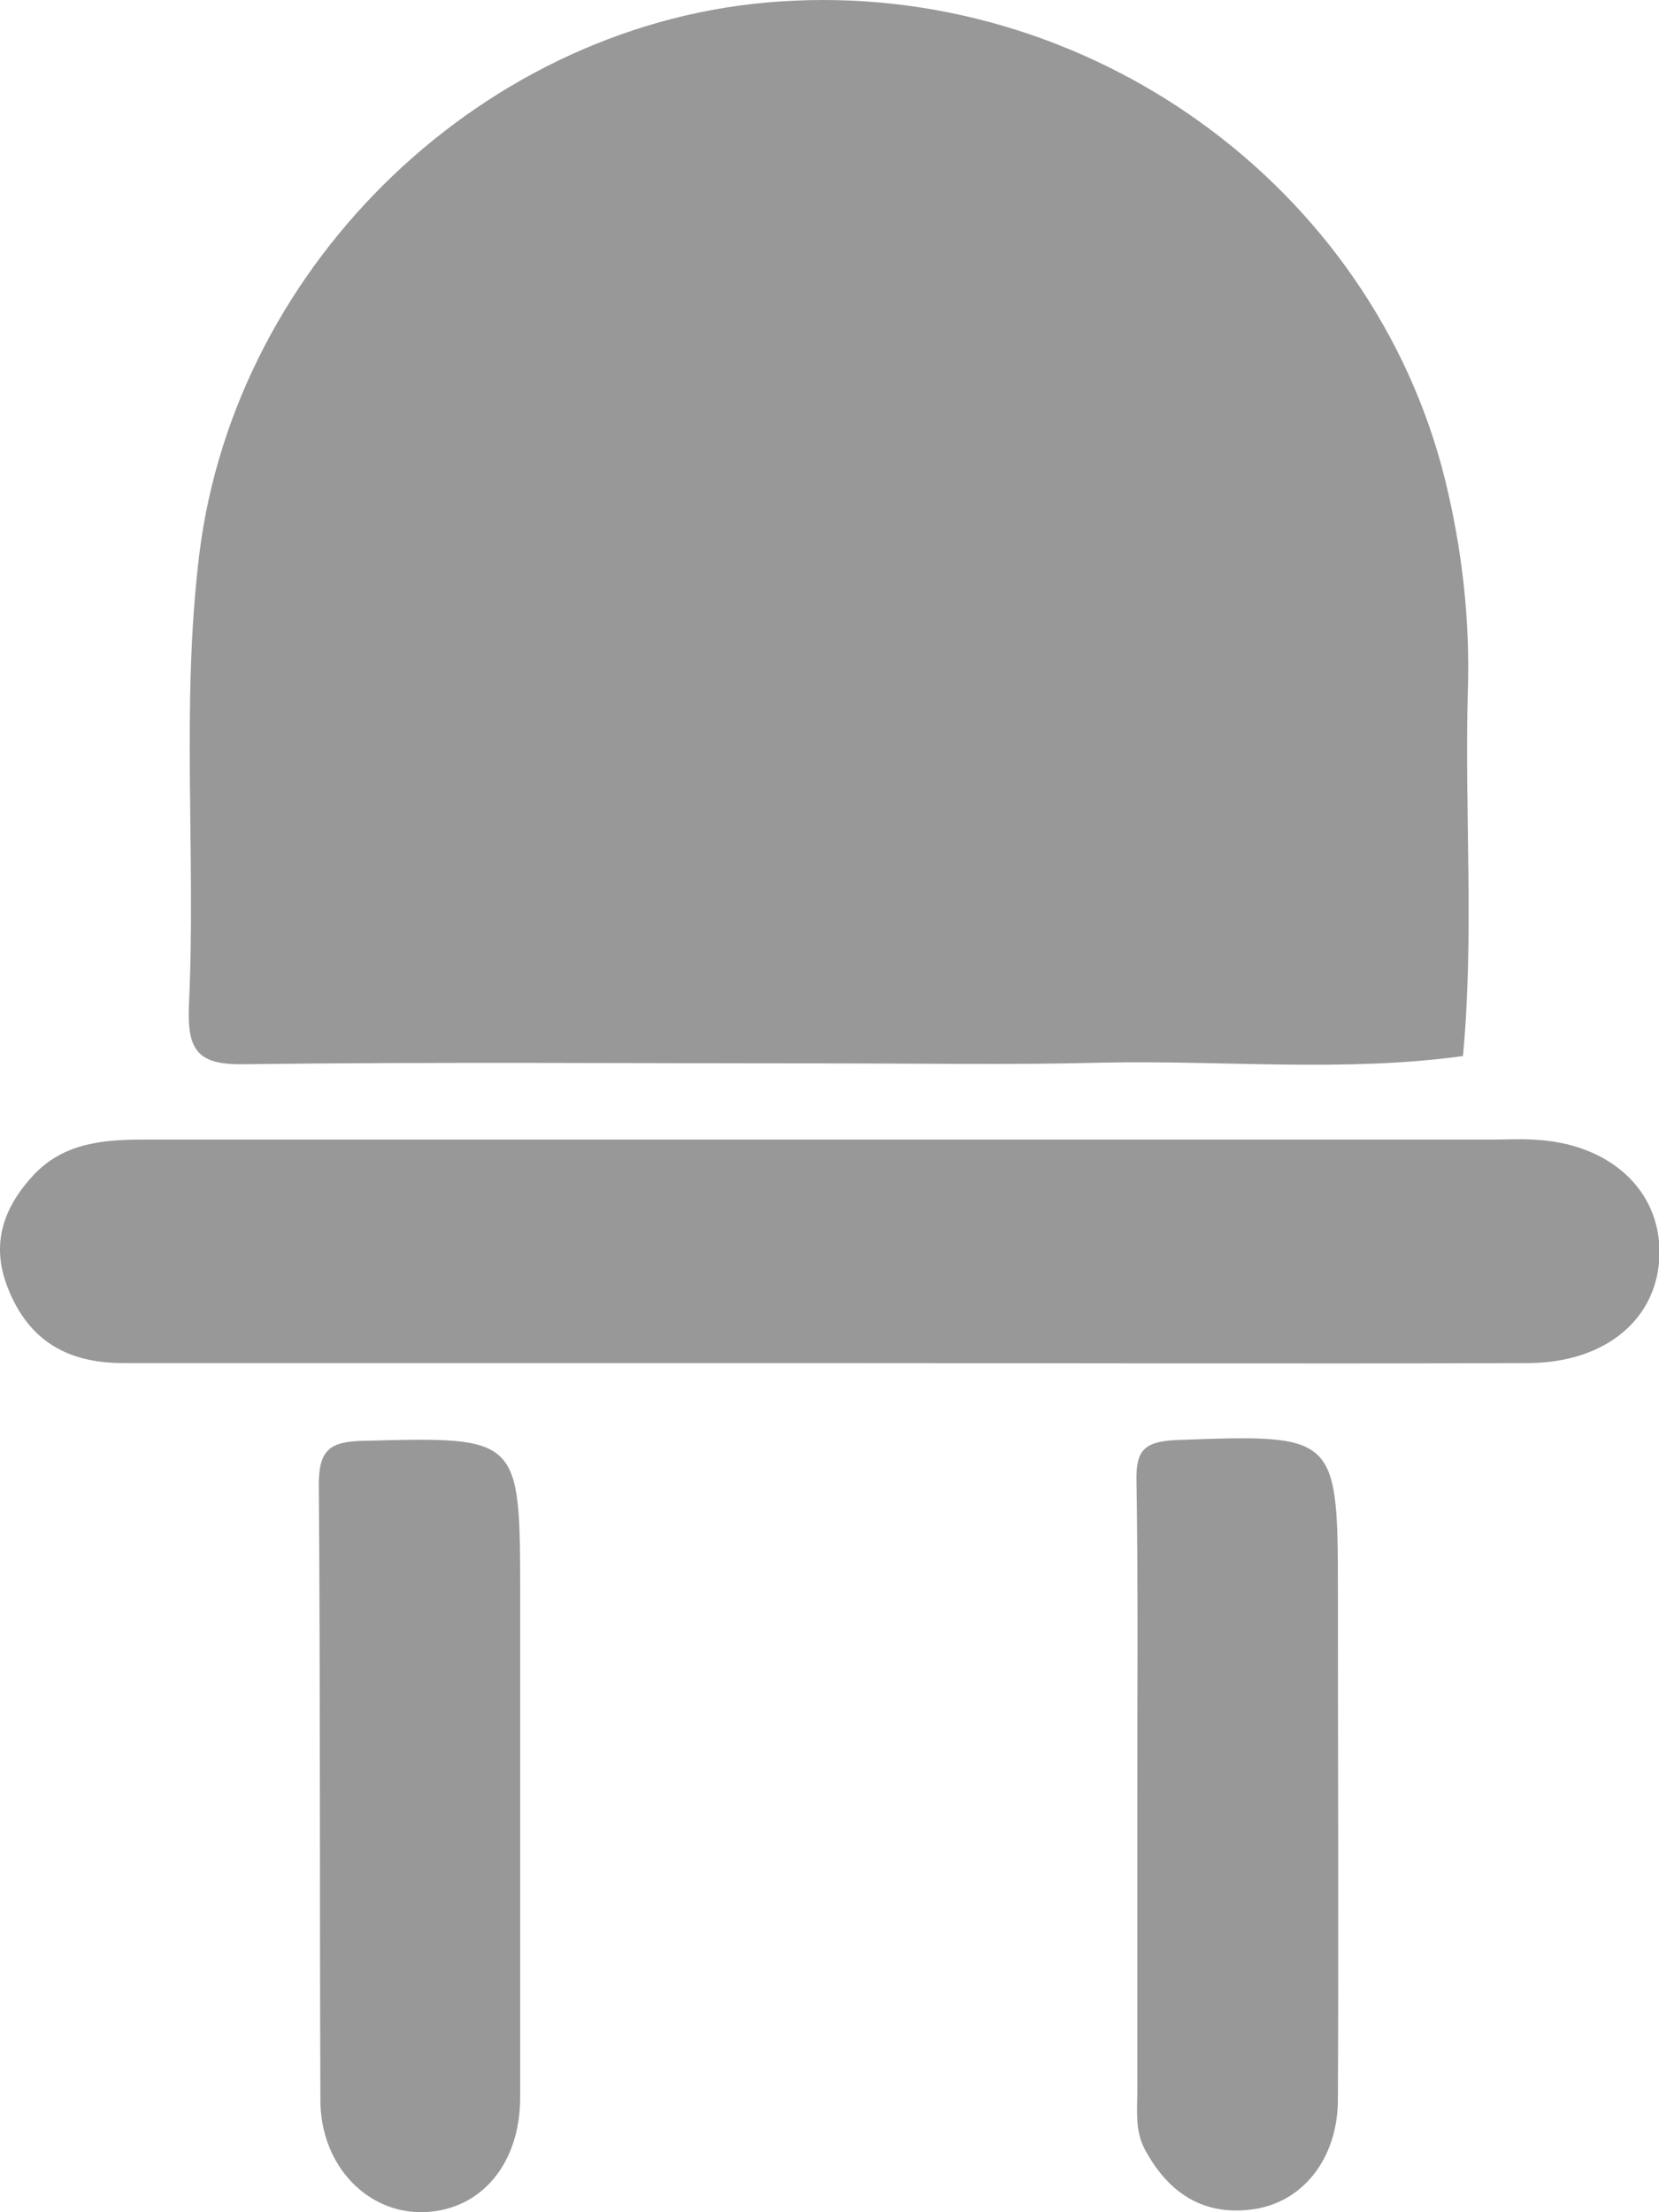 <svg xmlns="http://www.w3.org/2000/svg" width="24" height="32" viewBox="0 0 24 32" fill="none"><path d="M11.93 15.382C9.134 15.382 6.327 15.359 3.531 15.394C2.873 15.406 2.709 15.205 2.732 14.565C2.838 12.374 2.615 10.183 2.885 8.004C3.413 3.776 7.043 0.306 11.272 0.022C15.725 -0.286 19.848 2.675 20.905 6.938C21.152 7.945 21.27 8.975 21.234 10.018C21.187 11.77 21.328 13.523 21.164 15.276C19.437 15.513 17.698 15.335 15.96 15.371C14.62 15.406 13.281 15.382 11.93 15.382Z" fill="#989898"></path><path d="M11.907 19.717C8.535 19.717 5.152 19.717 1.781 19.717C0.993 19.717 0.418 19.409 0.112 18.627C-0.146 17.976 0.065 17.443 0.5 16.981C0.935 16.531 1.499 16.484 2.086 16.484C5.516 16.484 8.946 16.484 12.389 16.484C15.454 16.484 18.509 16.484 21.575 16.484C21.775 16.484 21.974 16.472 22.174 16.484C23.278 16.531 24.018 17.206 24.007 18.13C23.995 19.066 23.243 19.705 22.127 19.717C18.709 19.729 15.314 19.717 11.907 19.717Z" fill="#989898"></path><path d="M7.525 26.017C7.525 27.462 7.525 28.895 7.525 30.34C7.525 31.299 6.961 31.963 6.151 31.998C5.328 32.034 4.635 31.335 4.635 30.376C4.623 27.403 4.635 24.442 4.612 21.47C4.612 20.96 4.788 20.854 5.246 20.842C7.525 20.783 7.525 20.771 7.525 23.08C7.525 24.052 7.525 25.035 7.525 26.017Z" fill="#989898"></path><path d="M16.453 25.923C16.453 24.419 16.465 22.927 16.441 21.422C16.43 20.972 16.559 20.854 17.017 20.83C19.355 20.747 19.355 20.736 19.355 23.104C19.355 25.52 19.366 27.948 19.355 30.364C19.355 31.229 18.838 31.88 18.086 31.963C17.381 32.046 16.888 31.702 16.559 31.086C16.418 30.814 16.453 30.53 16.453 30.245C16.453 28.812 16.453 27.368 16.453 25.923Z" fill="#989898"></path></svg>